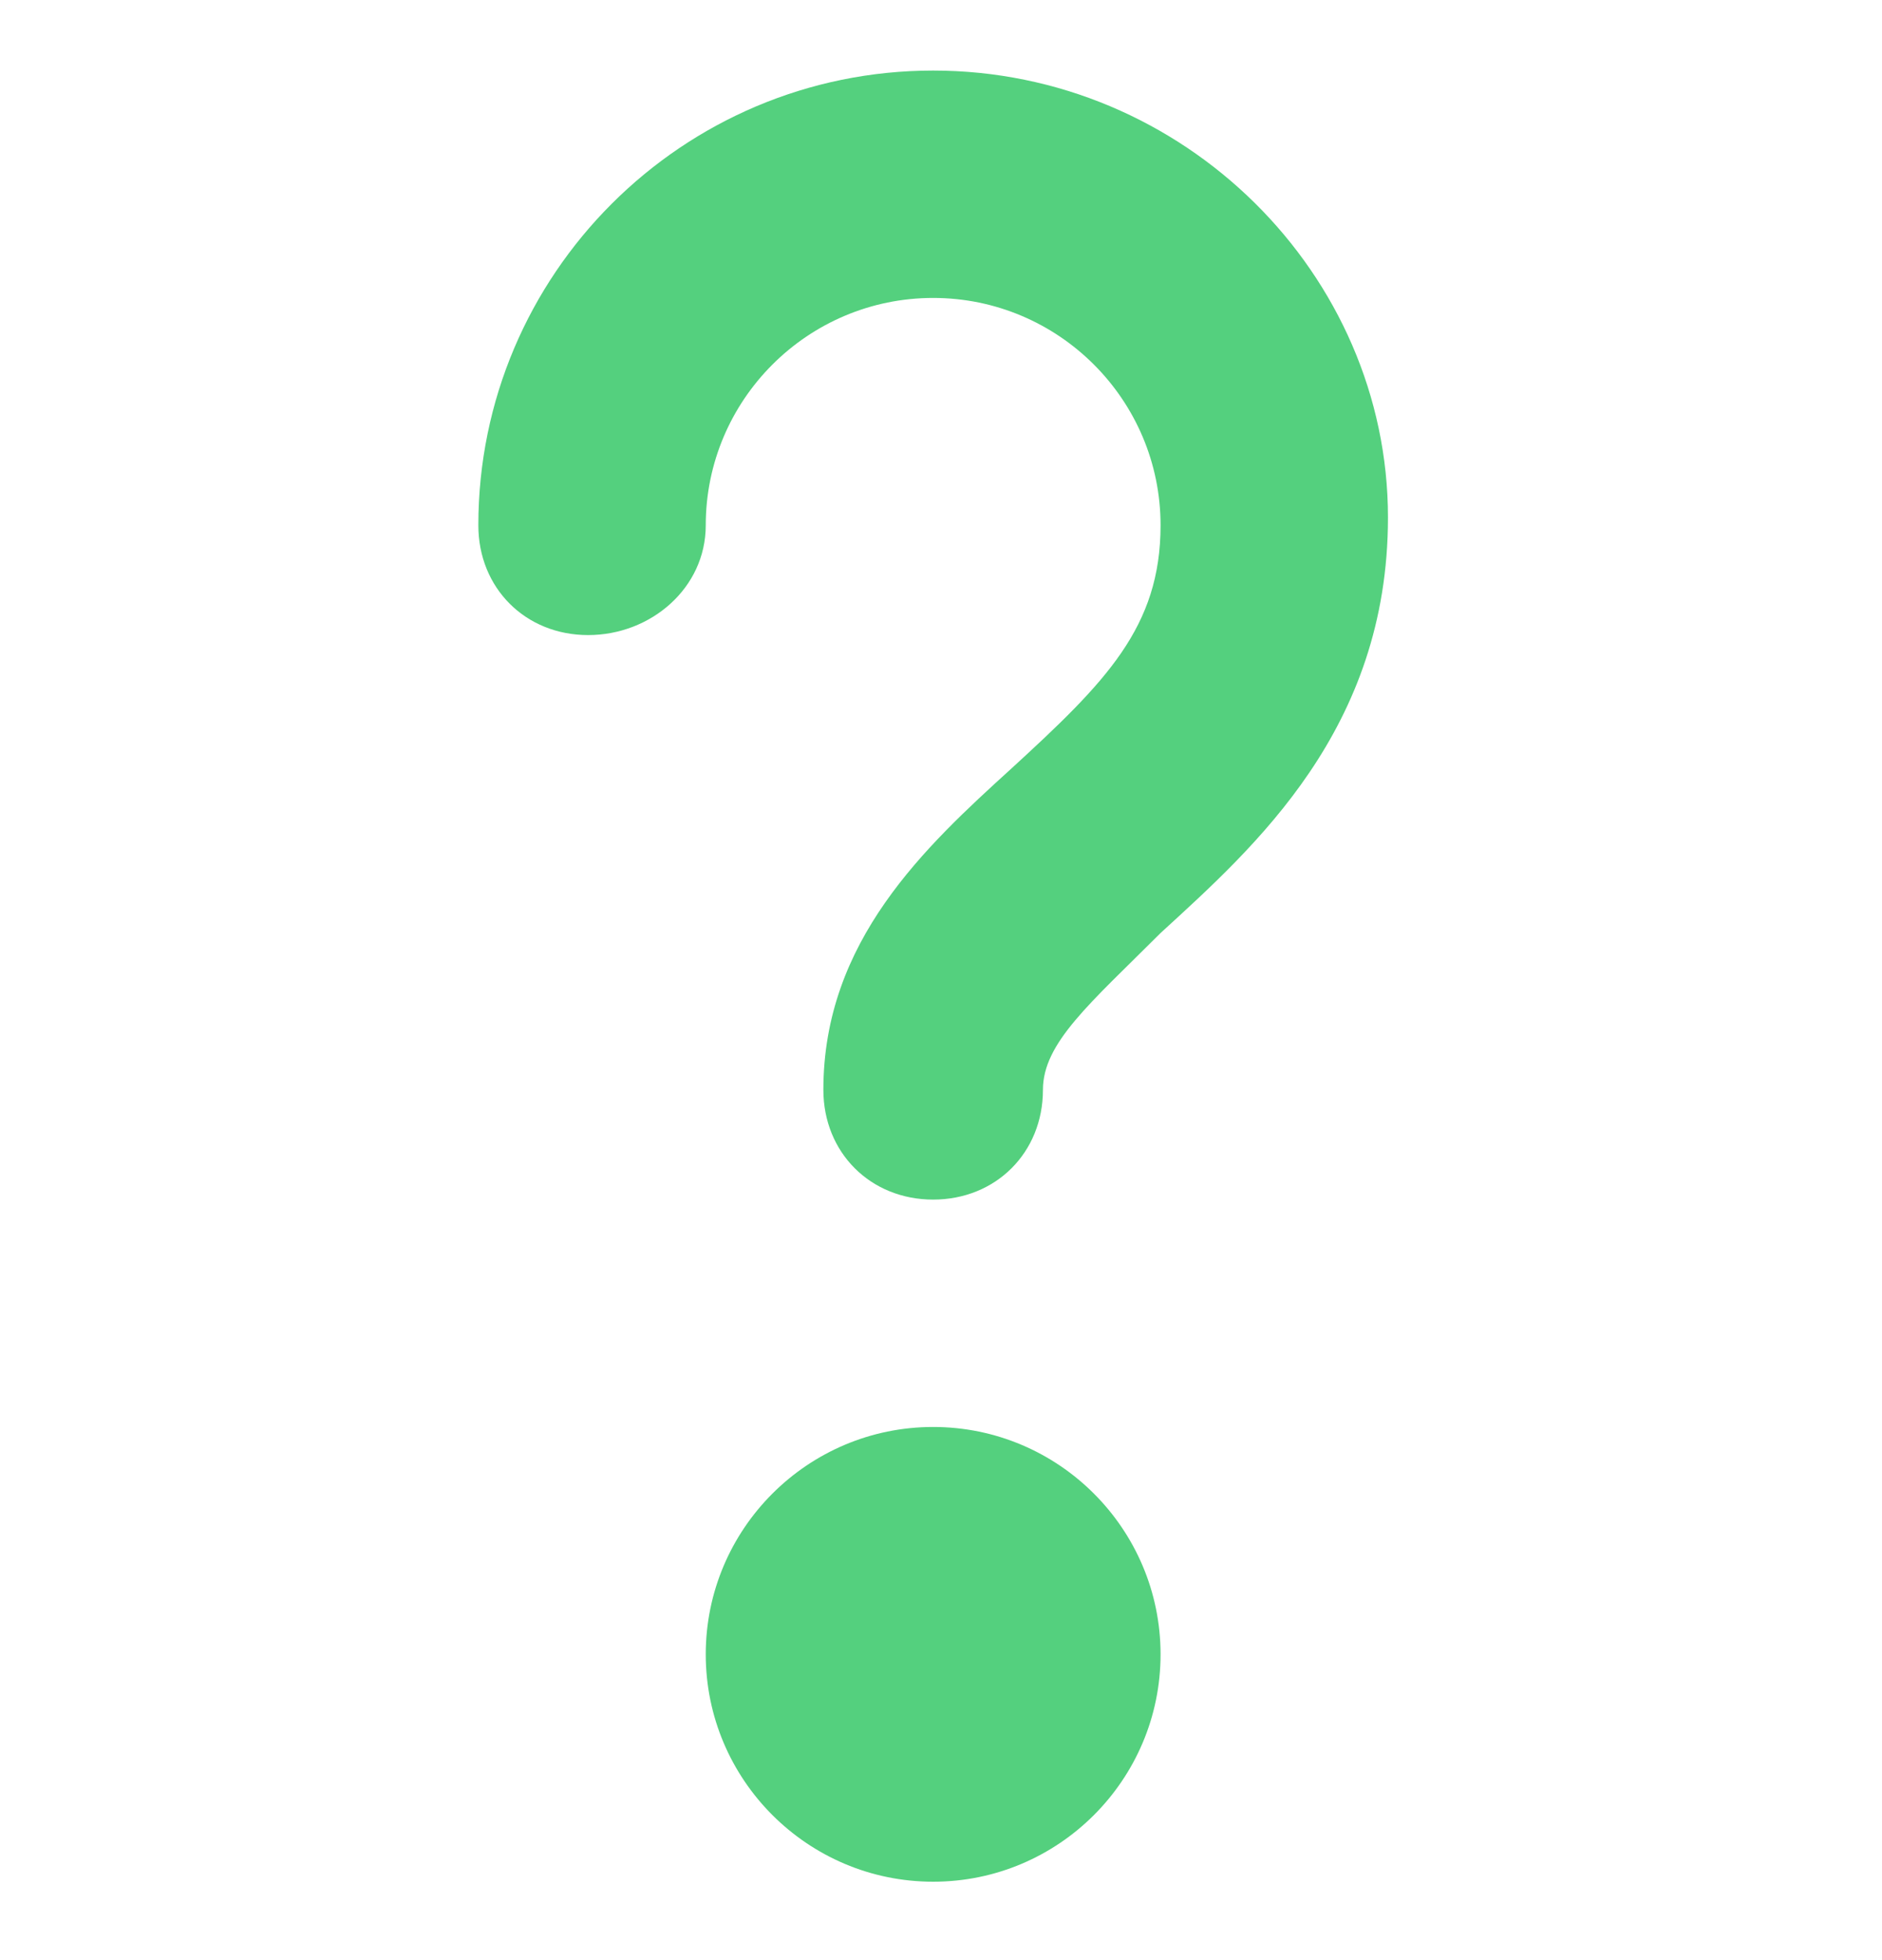 <?xml version="1.0" encoding="utf-8"?>
<!-- Generator: Adobe Illustrator 25.0.0, SVG Export Plug-In . SVG Version: 6.00 Build 0)  -->
<svg version="1.1" id="Calque_1" xmlns="http://www.w3.org/2000/svg" xmlns:xlink="http://www.w3.org/1999/xlink" x="0px" y="0px"
	 viewBox="0 0 24 25" style="enable-background:new 0 0 24 25;" xml:space="preserve">
<style type="text/css">
	.st0{fill:#54D07E;}
</style>
<g>
	<path class="st0" d="M11.9,0.9c-3.2,0-5.8,2.6-5.8,5.8c0,0.8,0.6,1.4,1.4,1.4S9,7.5,9,6.7c0-1.6,1.3-2.9,2.9-2.9s2.9,1.3,2.9,2.9
		c0,1.3-0.7,2-1.9,3.1c-1.1,1-2.4,2.2-2.4,4.1c0,0.8,0.6,1.4,1.4,1.4s1.4-0.6,1.4-1.4c0-0.6,0.6-1.1,1.5-2c1.2-1.1,2.9-2.6,2.9-5.3
		C17.7,3.5,15.1,0.9,11.9,0.9z"/>
	<path class="st0" d="M11.9,18.2c-1.6,0-2.9,1.3-2.9,2.9s1.3,2.9,2.9,2.9s2.9-1.3,2.9-2.9C14.8,19.5,13.5,18.2,11.9,18.2z"/>
</g>
</svg>
